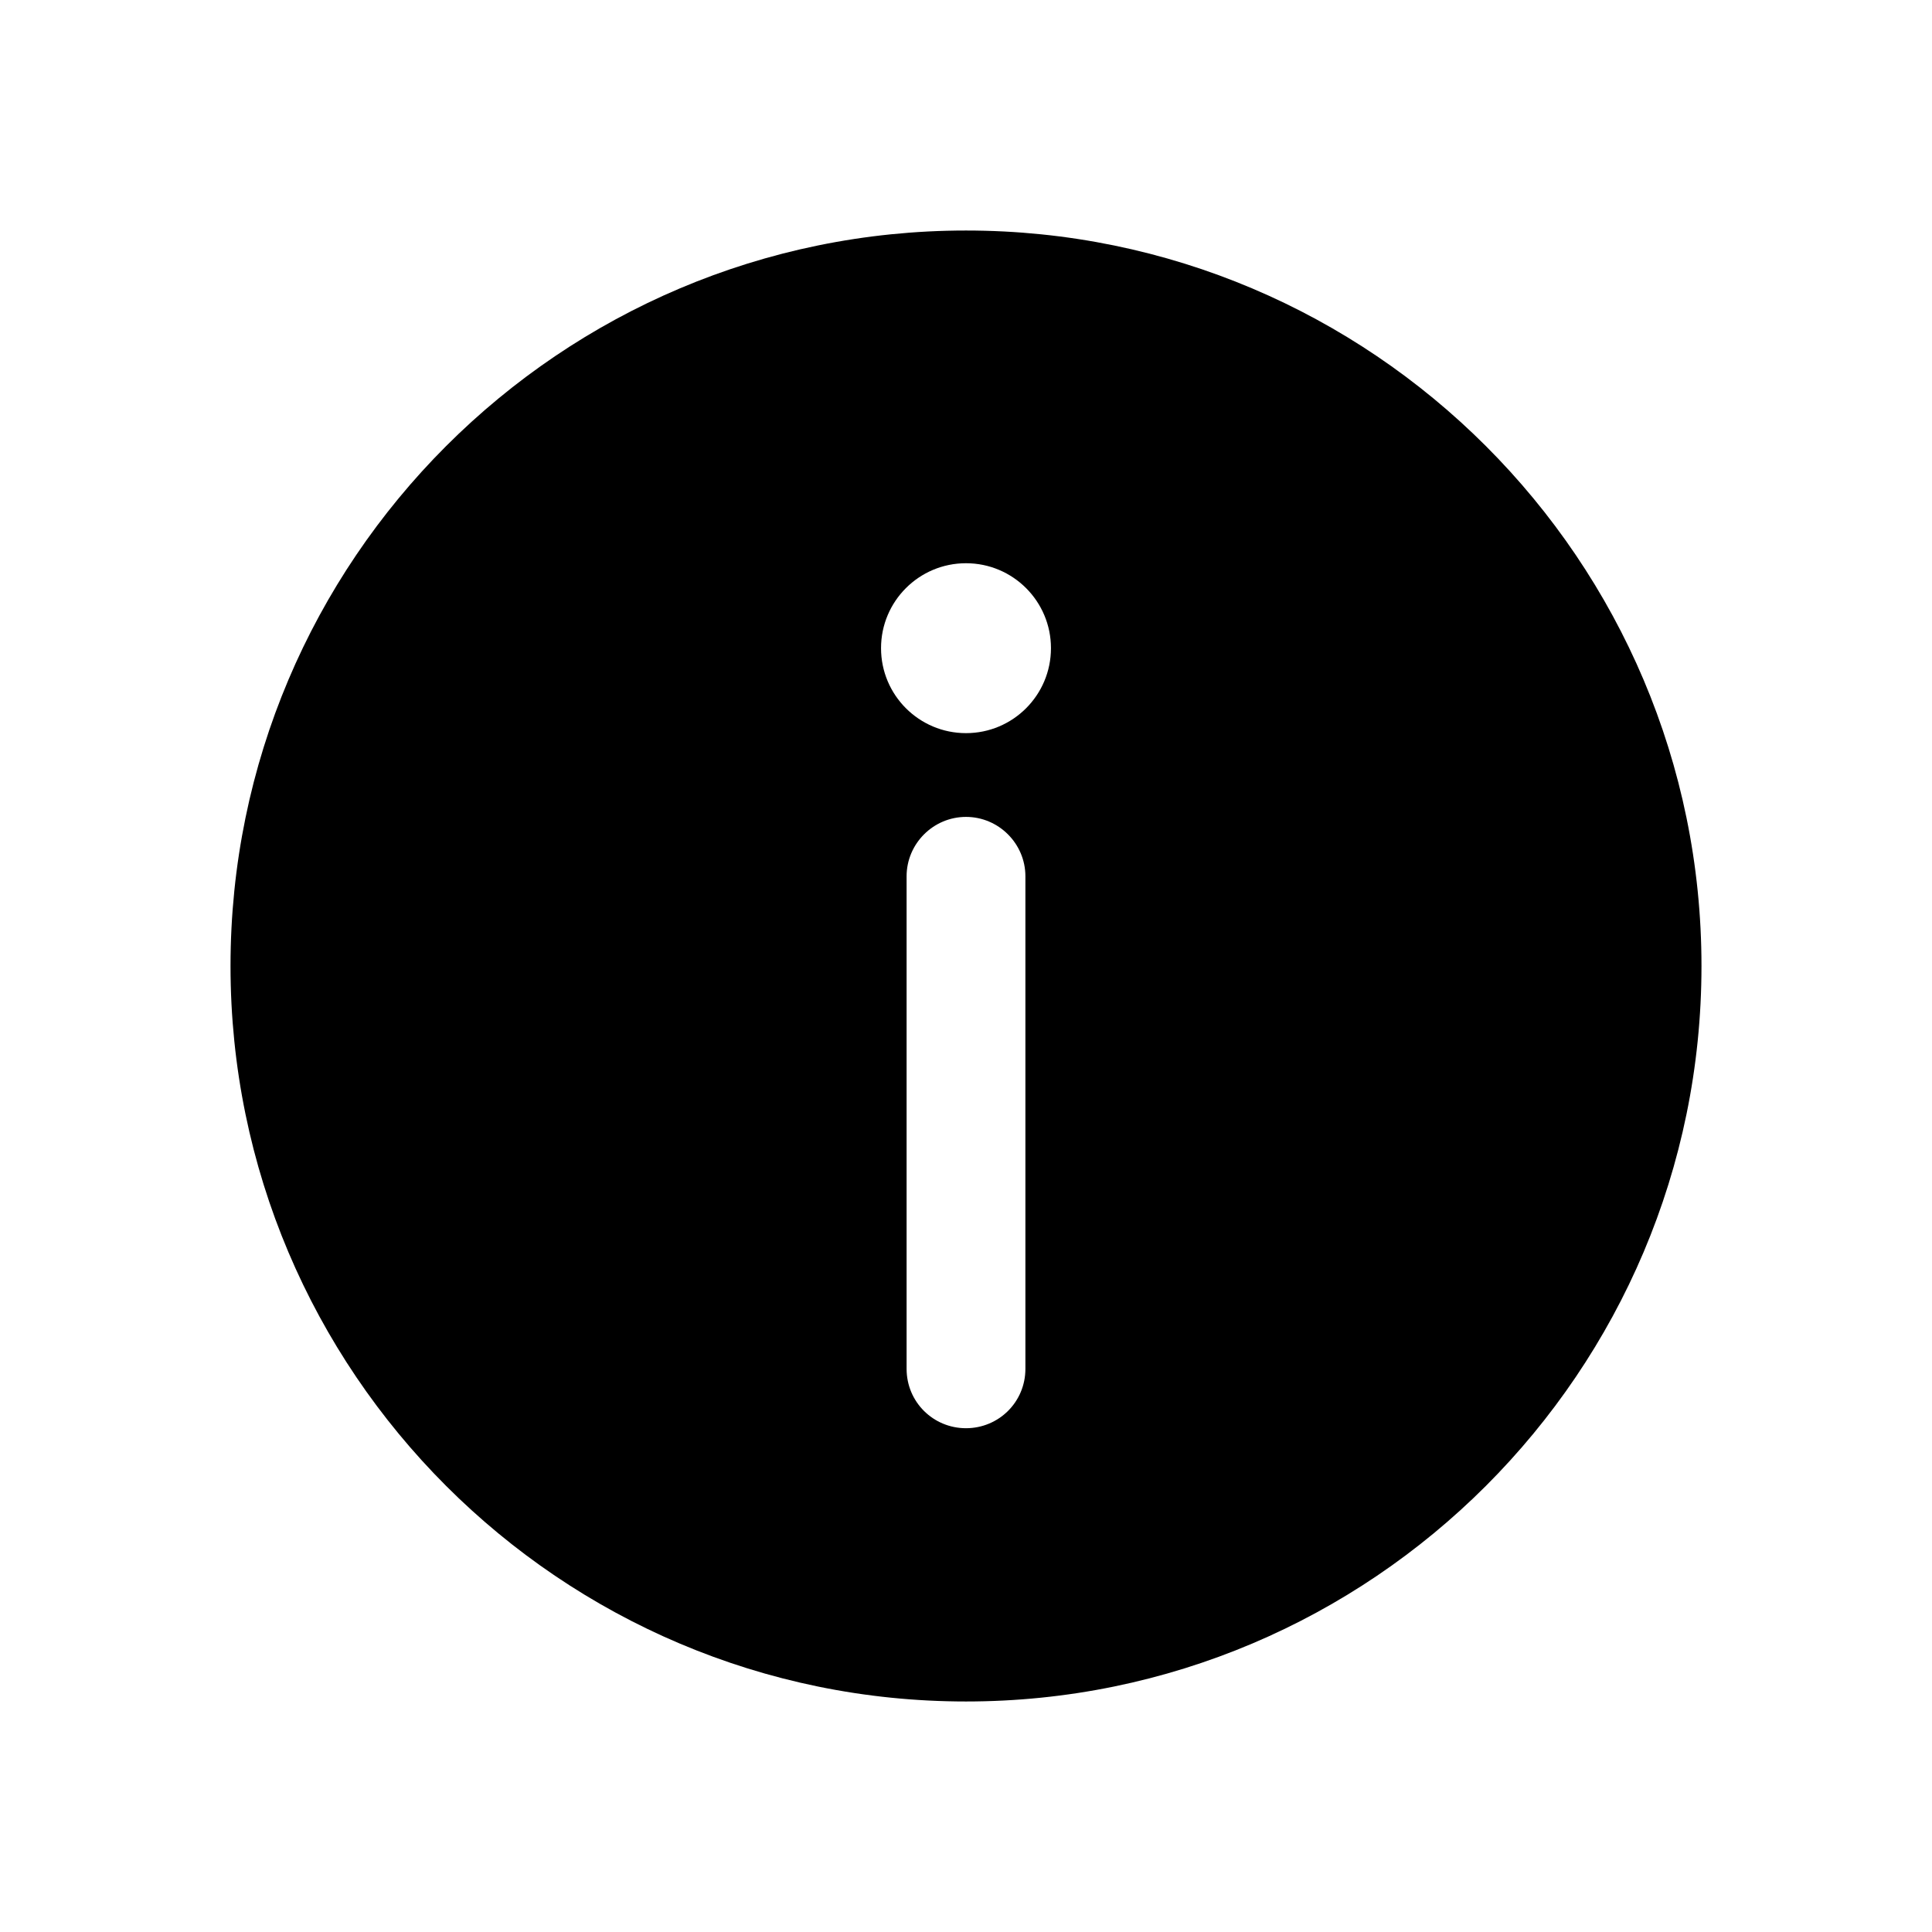 <?xml version="1.0" encoding="UTF-8"?>
<!-- Uploaded to: ICON Repo, www.iconrepo.com, Generator: ICON Repo Mixer Tools -->
<svg fill="#000000" width="800px" height="800px" version="1.1" viewBox="144 144 512 512" xmlns="http://www.w3.org/2000/svg">
 <path d="m400 205.09c-107.54 0-194.91 87.379-194.91 194.91 0 107.53 87.379 194.91 194.91 194.91 107.53 0 194.91-87.379 194.91-194.91 0-107.54-87.379-194.91-194.91-194.91zm15.742 301.66c0 8.816-7.086 15.742-15.742 15.742-8.66 0-15.742-6.926-15.742-15.742v-130.52c0-8.66 7.086-15.742 15.742-15.742 8.66 0 15.742 7.086 15.742 15.742zm-15.742-168.46c-12.438 0-22.516-10.078-22.516-22.516s10.078-22.512 22.516-22.512 22.516 10.078 22.516 22.516c-0.004 12.438-10.078 22.512-22.516 22.512z"/>
</svg>